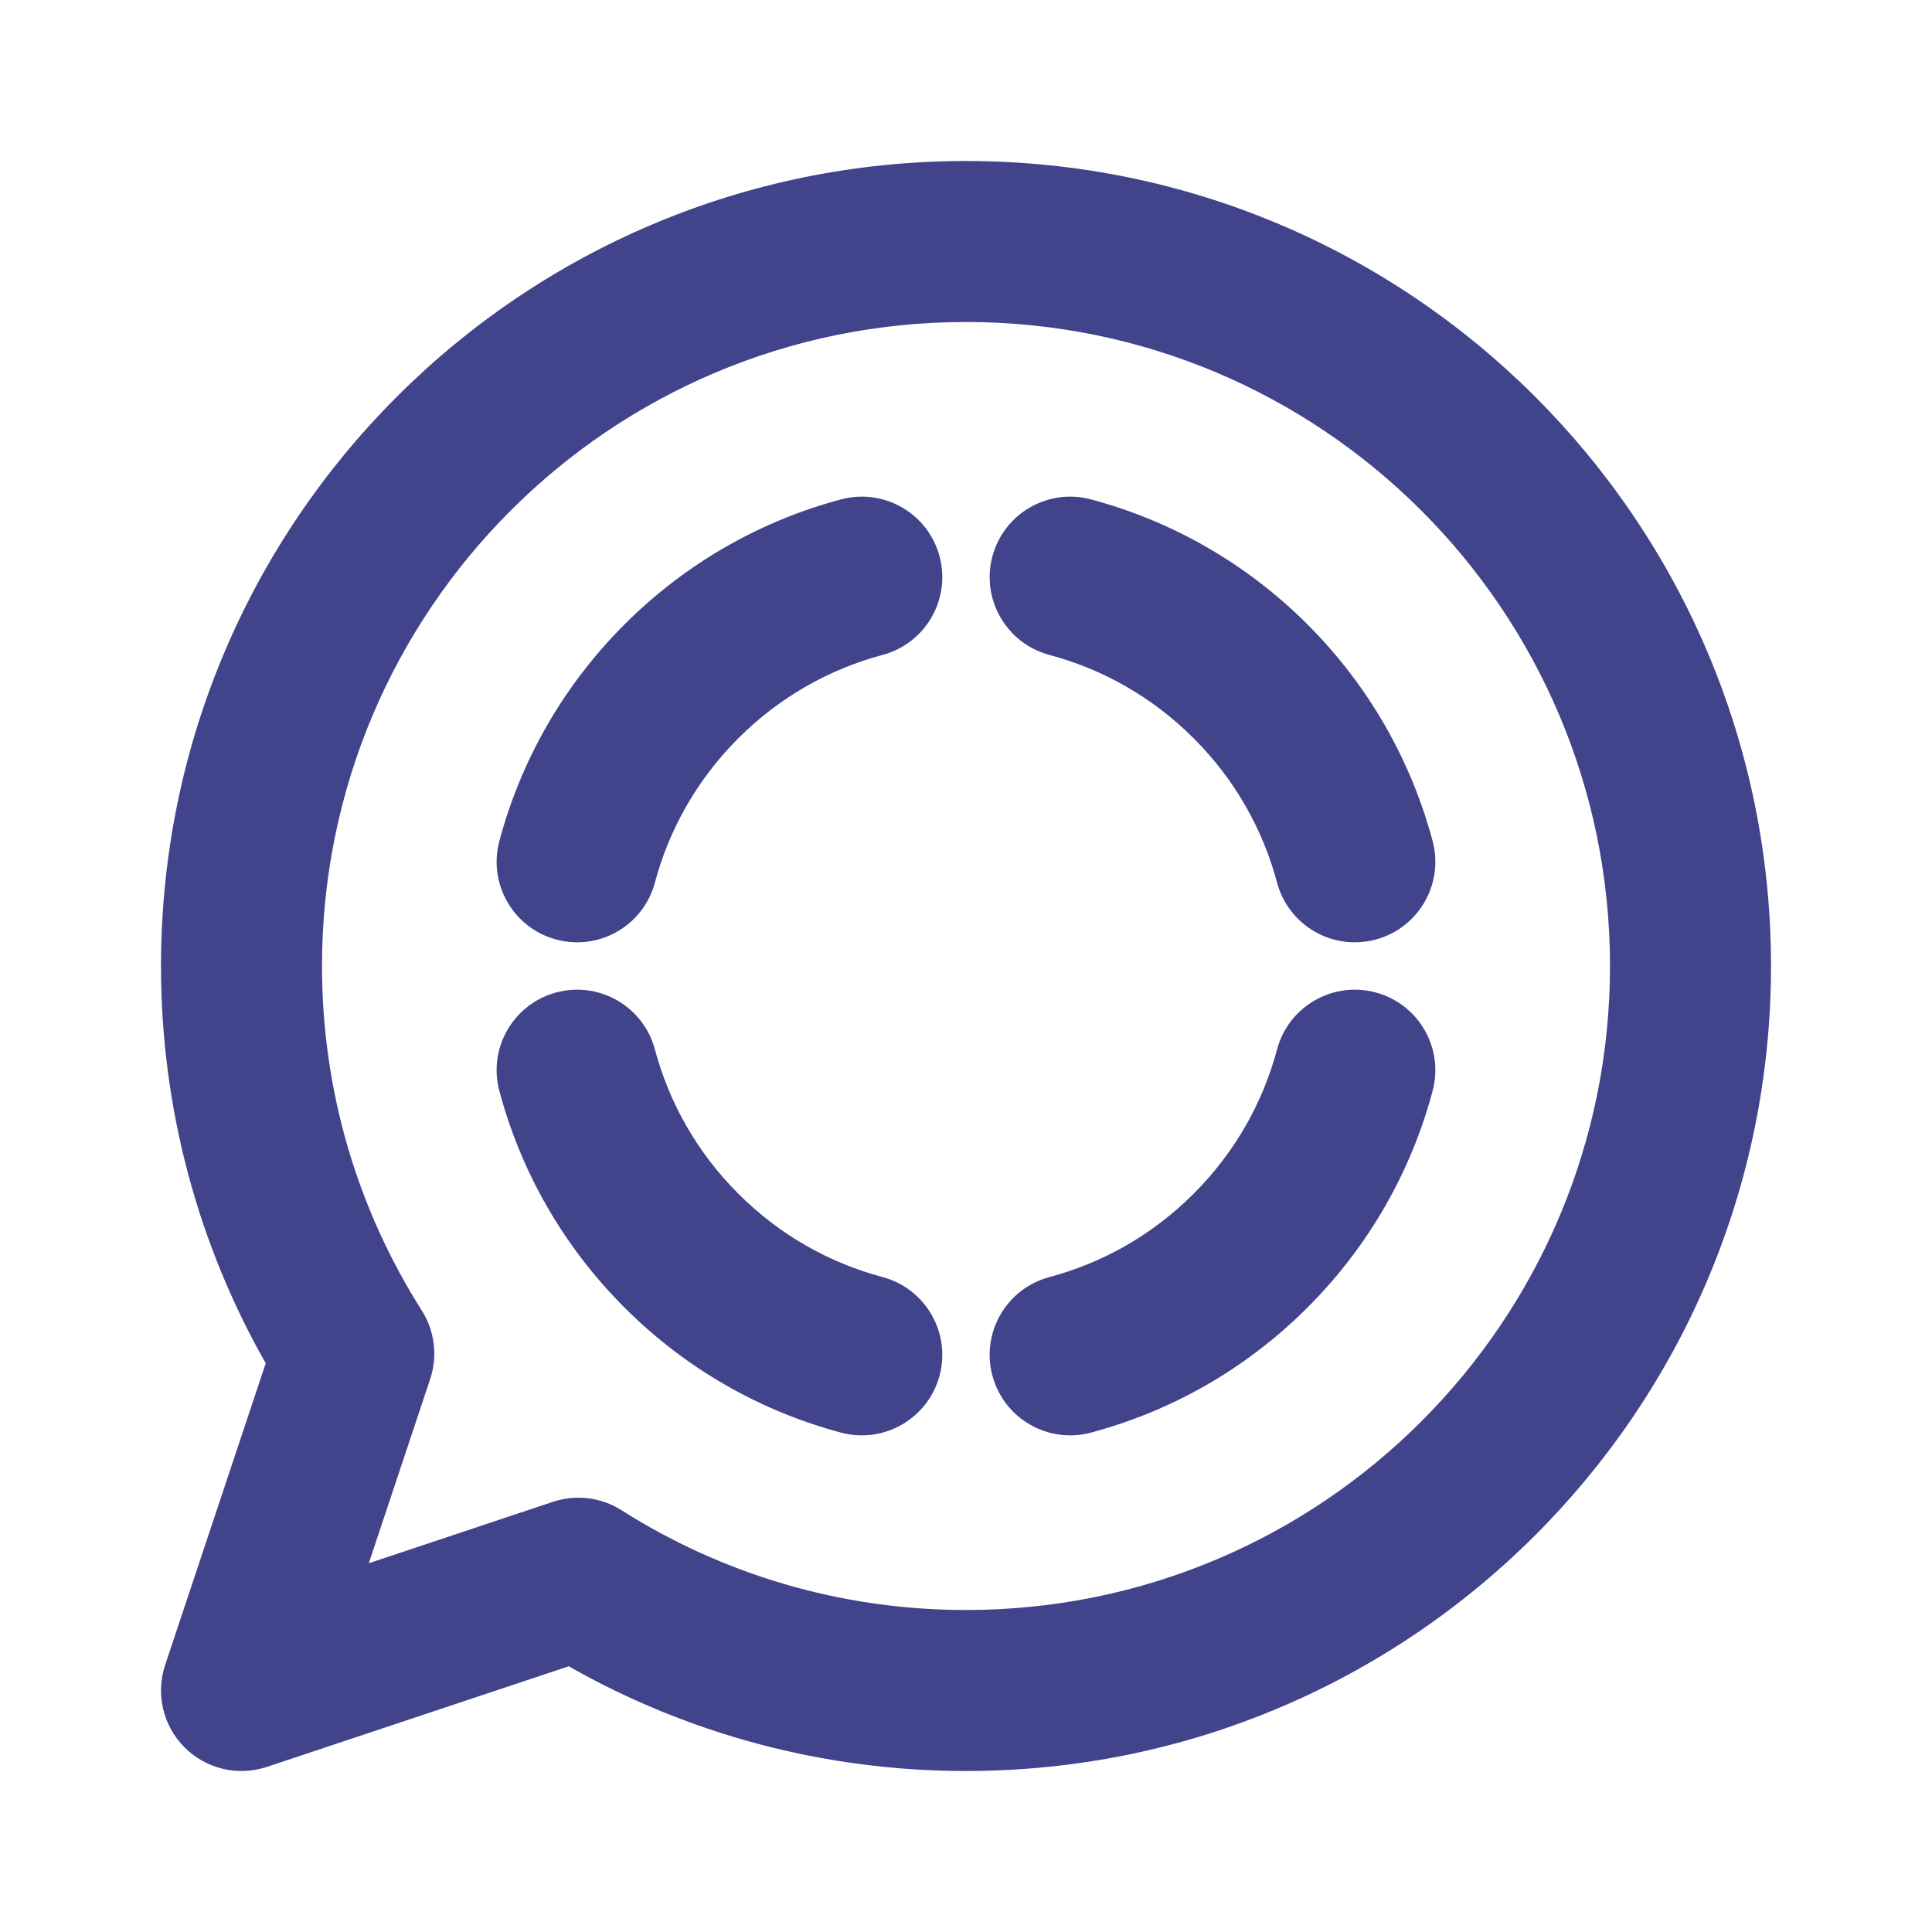 <svg xmlns="http://www.w3.org/2000/svg" xmlns:xlink="http://www.w3.org/1999/xlink" width="500" zoomAndPan="magnify" viewBox="0 0 375 375" height="500" preserveAspectRatio="xMidYMid meet" version="1.0"><defs><clipPath id="ba06c34c9c"><path d="M 31 31 L 344 31 L 344 344 L 31 344 Z M 31 31 " clip-rule="nonzero"/></clipPath><clipPath id="e4388aa223"><path d="M 62.5 187.5 C 62.5 118.465 118.465 62.5 187.5 62.5 C 256.535 62.5 312.5 118.465 312.5 187.5 C 312.5 256.535 256.535 312.5 187.5 312.5 C 162.879 312.5 139.965 305.398 120.637 293.133 C 116.668 290.617 111.781 290.02 107.324 291.504 L 71.582 303.422 L 83.496 267.676 C 84.98 263.219 84.383 258.332 81.867 254.363 C 69.602 235.039 62.5 212.121 62.5 187.5 Z M 187.5 31.25 C 101.207 31.25 31.25 101.207 31.25 187.5 C 31.25 215.516 38.637 241.852 51.578 264.613 L 32.051 323.184 C 30.18 328.797 31.641 334.988 35.828 339.172 C 40.012 343.359 46.203 344.82 51.816 342.949 L 110.387 323.426 C 133.152 336.363 159.484 343.75 187.5 343.75 C 273.797 343.75 343.75 273.793 343.75 187.5 C 343.75 101.207 273.797 31.25 187.5 31.25 Z M 121.207 121.207 C 109.148 133.266 101.039 147.836 96.926 163.246 C 94.699 171.582 99.652 180.148 107.992 182.371 C 116.328 184.598 124.891 179.645 127.117 171.305 C 129.852 161.062 135.234 151.375 143.305 143.305 C 151.371 135.238 161.059 129.855 171.305 127.121 C 179.641 124.895 184.594 116.332 182.367 107.996 C 180.145 99.656 171.582 94.703 163.242 96.93 C 147.832 101.043 133.266 109.148 121.207 121.207 Z M 211.75 96.93 C 203.414 94.703 194.852 99.656 192.625 107.996 C 190.398 116.332 195.352 124.895 203.691 127.121 C 213.938 129.855 223.621 135.238 231.691 143.305 C 239.762 151.375 245.141 161.062 247.875 171.305 C 250.102 179.645 258.664 184.598 267.004 182.371 C 275.34 180.148 280.293 171.582 278.07 163.246 C 273.953 147.836 265.848 133.266 253.789 121.207 C 241.73 109.148 227.164 101.043 211.75 96.93 Z M 127.117 203.695 C 124.891 195.355 116.328 190.402 107.992 192.629 C 99.652 194.852 94.699 203.418 96.926 211.754 C 101.039 227.164 109.148 241.734 121.207 253.789 C 133.266 265.852 147.832 273.957 163.242 278.07 C 171.582 280.297 180.145 275.344 182.367 267.004 C 184.594 258.668 179.641 250.105 171.305 247.879 C 161.059 245.145 151.371 239.766 143.305 231.695 C 135.234 223.625 129.852 213.938 127.117 203.695 Z M 203.691 247.879 C 195.352 250.105 190.398 258.668 192.625 267.004 C 194.852 275.344 203.414 280.297 211.75 278.07 C 227.164 273.957 241.73 265.852 253.789 253.789 C 265.848 241.734 273.953 227.164 278.07 211.754 C 280.293 203.418 275.34 194.852 267.004 192.629 C 258.664 190.402 250.102 195.355 247.875 203.695 C 245.141 213.938 239.762 223.625 231.691 231.695 C 223.621 239.766 213.938 245.145 203.691 247.879 Z M 203.691 247.879 " clip-rule="evenodd"/></clipPath></defs><g clip-path="url(#ba06c34c9c)"><g clip-path="url(#e4388aa223)"><path fill="#41448b" d="M 30.18 31.25 L 30.18 344.82 L 343.75 344.82 L 343.75 31.25 Z M 30.18 31.25 " fill-opacity="1" fill-rule="nonzero"/></g></g></svg>
